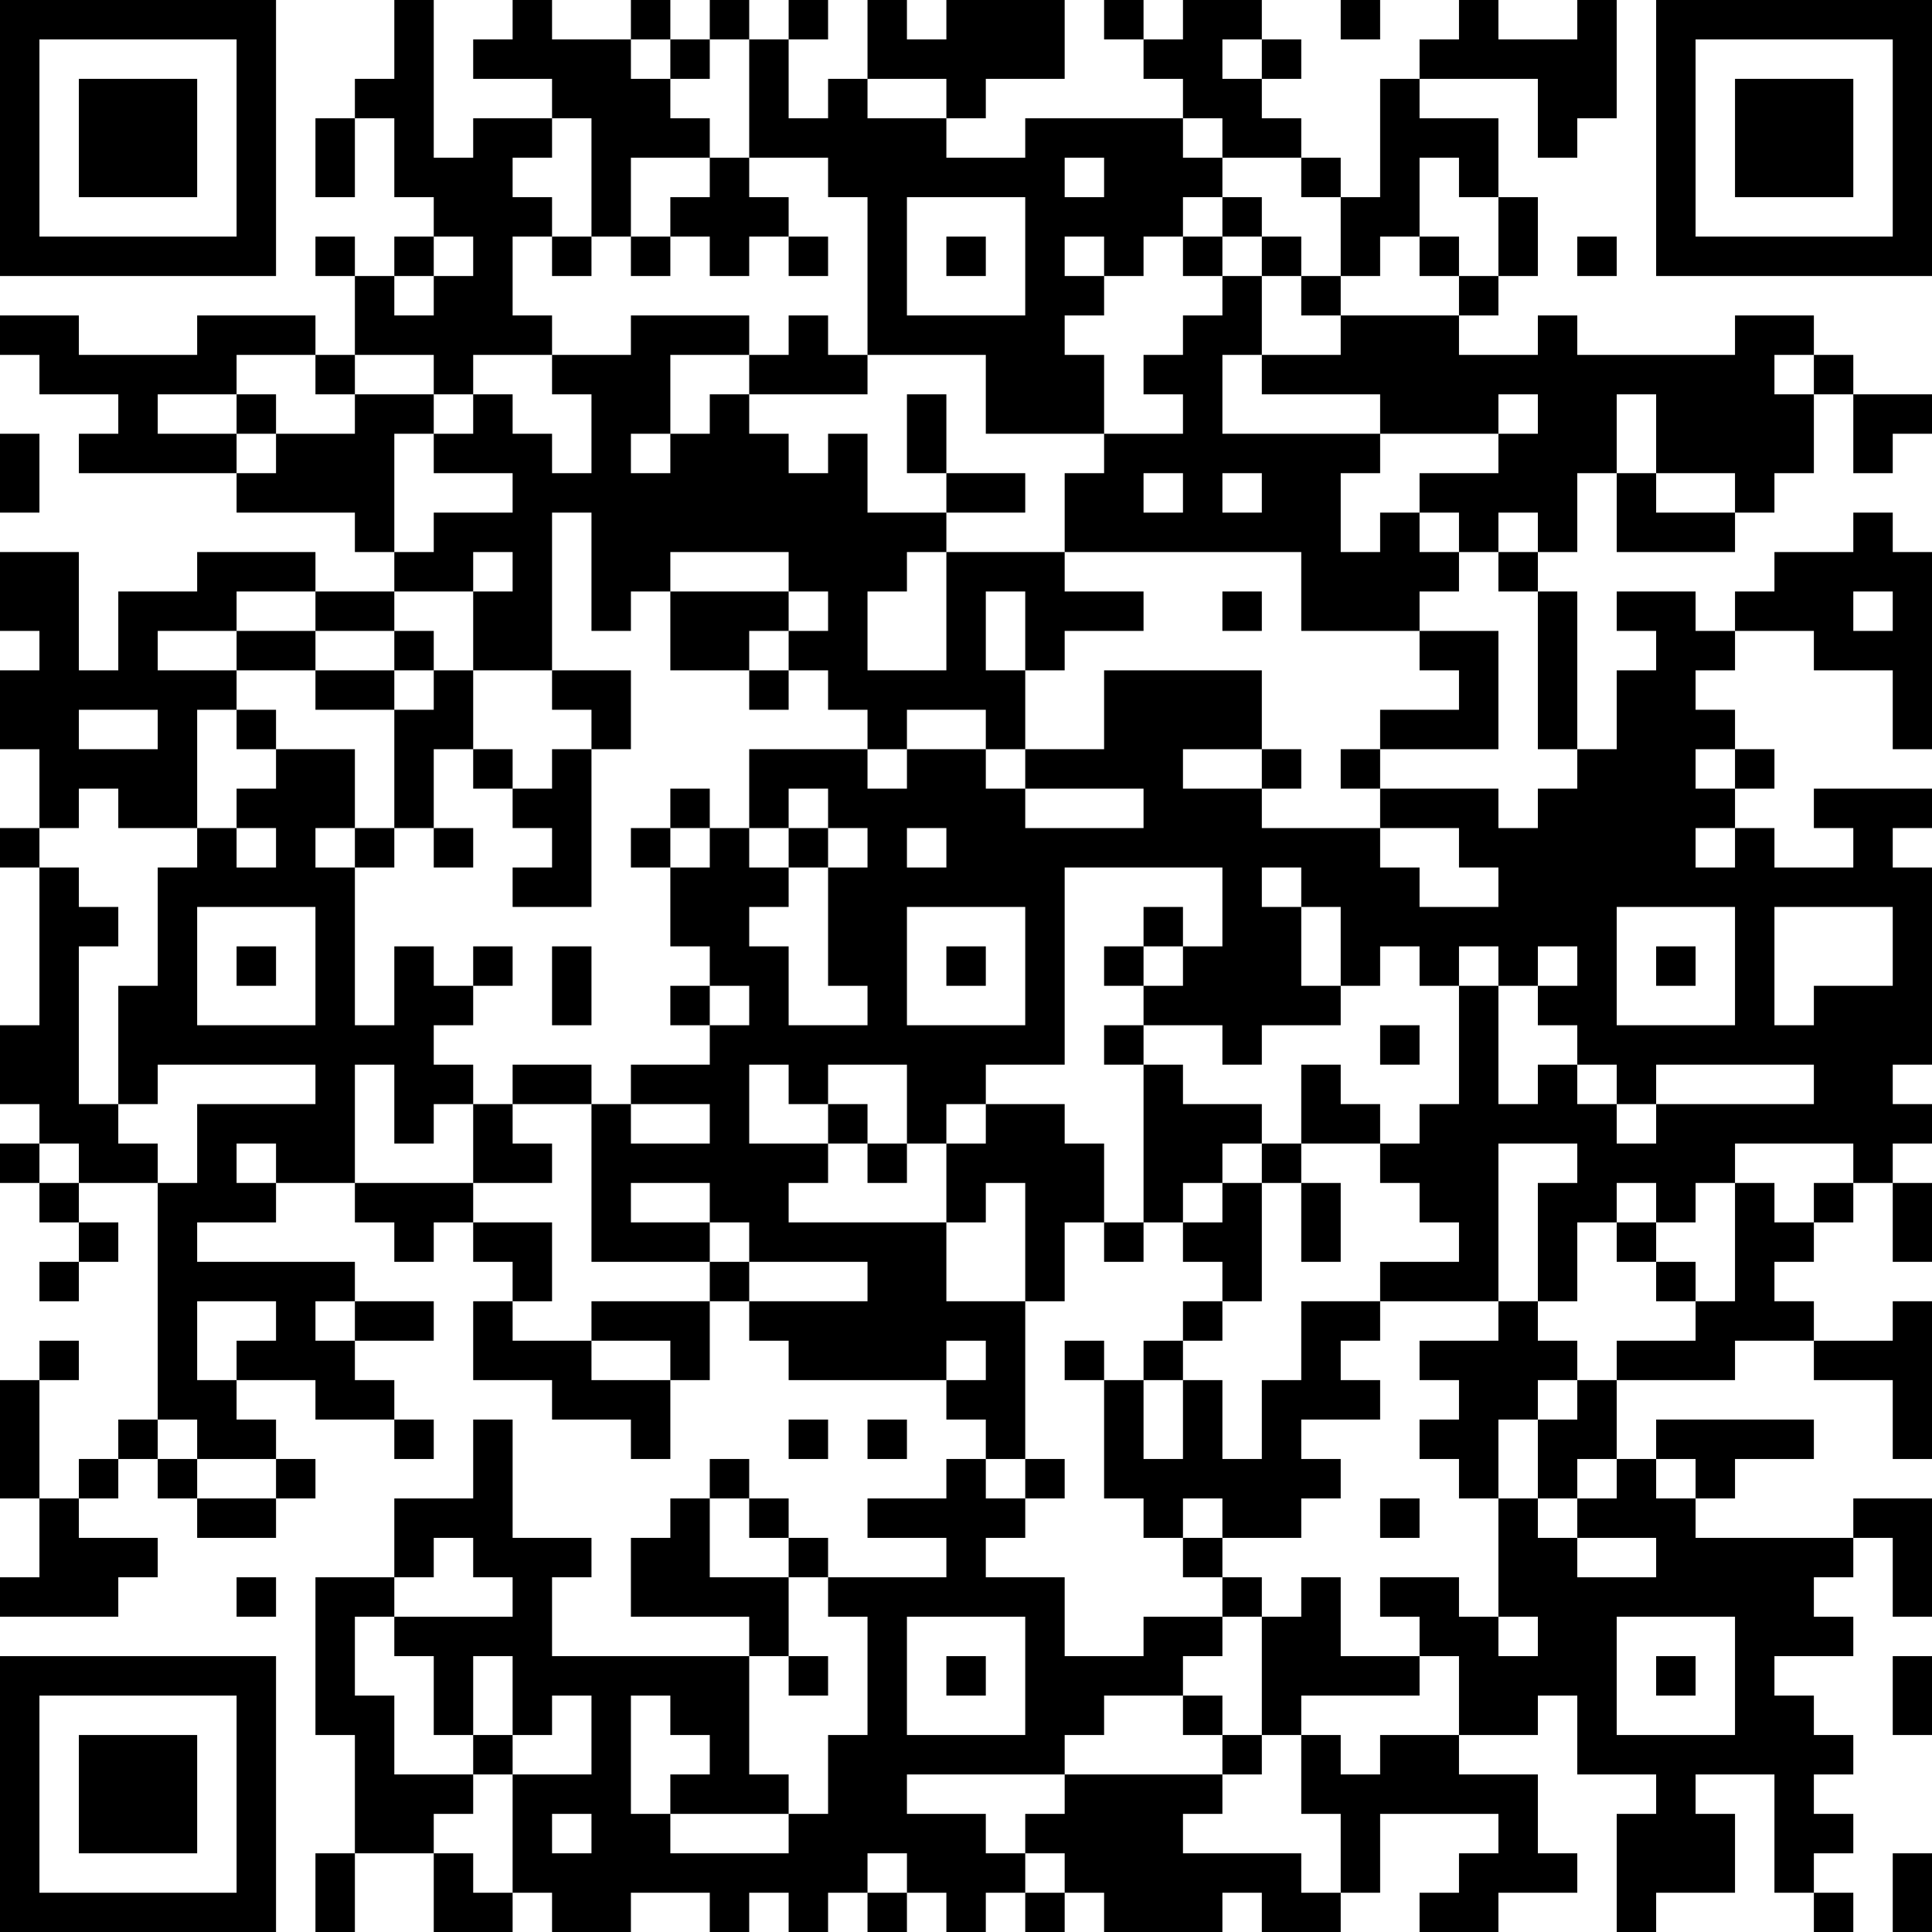 <?xml version="1.0" encoding="UTF-8"?>
<svg xmlns="http://www.w3.org/2000/svg" version="1.1" width="200" height="200" viewBox="0 0 200 200"><rect x="0" y="0" width="200" height="200" fill="#ffffff"/><g transform="scale(4.082)"><g transform="translate(0,0)"><path fill-rule="evenodd" d="M10 0L10 2L9 2L9 3L8 3L8 5L9 5L9 3L10 3L10 5L11 5L11 6L10 6L10 7L9 7L9 6L8 6L8 7L9 7L9 9L8 9L8 8L5 8L5 9L2 9L2 8L0 8L0 9L1 9L1 10L3 10L3 11L2 11L2 12L6 12L6 13L9 13L9 14L10 14L10 15L8 15L8 14L5 14L5 15L3 15L3 17L2 17L2 14L0 14L0 16L1 16L1 17L0 17L0 19L1 19L1 21L0 21L0 22L1 22L1 26L0 26L0 28L1 28L1 29L0 29L0 30L1 30L1 31L2 31L2 32L1 32L1 33L2 33L2 32L3 32L3 31L2 31L2 30L4 30L4 36L3 36L3 37L2 37L2 38L1 38L1 35L2 35L2 34L1 34L1 35L0 35L0 38L1 38L1 40L0 40L0 41L3 41L3 40L4 40L4 39L2 39L2 38L3 38L3 37L4 37L4 38L5 38L5 39L7 39L7 38L8 38L8 37L7 37L7 36L6 36L6 35L8 35L8 36L10 36L10 37L11 37L11 36L10 36L10 35L9 35L9 34L11 34L11 33L9 33L9 32L5 32L5 31L7 31L7 30L9 30L9 31L10 31L10 32L11 32L11 31L12 31L12 32L13 32L13 33L12 33L12 35L14 35L14 36L16 36L16 37L17 37L17 35L18 35L18 33L19 33L19 34L20 34L20 35L24 35L24 36L25 36L25 37L24 37L24 38L22 38L22 39L24 39L24 40L21 40L21 39L20 39L20 38L19 38L19 37L18 37L18 38L17 38L17 39L16 39L16 41L19 41L19 42L14 42L14 40L15 40L15 39L13 39L13 36L12 36L12 38L10 38L10 40L8 40L8 44L9 44L9 47L8 47L8 49L9 49L9 47L11 47L11 49L13 49L13 48L14 48L14 49L16 49L16 48L18 48L18 49L19 49L19 48L20 48L20 49L21 49L21 48L22 48L22 49L23 49L23 48L24 48L24 49L25 49L25 48L26 48L26 49L27 49L27 48L28 48L28 49L31 49L31 48L32 48L32 49L34 49L34 48L35 48L35 46L38 46L38 47L37 47L37 48L36 48L36 49L38 49L38 48L40 48L40 47L39 47L39 45L37 45L37 44L39 44L39 43L40 43L40 45L42 45L42 46L41 46L41 49L42 49L42 48L44 48L44 46L43 46L43 45L45 45L45 48L46 48L46 49L47 49L47 48L46 48L46 47L47 47L47 46L46 46L46 45L47 45L47 44L46 44L46 43L45 43L45 42L47 42L47 41L46 41L46 40L47 40L47 39L48 39L48 41L49 41L49 38L47 38L47 39L43 39L43 38L44 38L44 37L46 37L46 36L42 36L42 37L41 37L41 35L44 35L44 34L46 34L46 35L48 35L48 37L49 37L49 33L48 33L48 34L46 34L46 33L45 33L45 32L46 32L46 31L47 31L47 30L48 30L48 32L49 32L49 30L48 30L48 29L49 29L49 28L48 28L48 27L49 27L49 22L48 22L48 21L49 21L49 20L46 20L46 21L47 21L47 22L45 22L45 21L44 21L44 20L45 20L45 19L44 19L44 18L43 18L43 17L44 17L44 16L46 16L46 17L48 17L48 19L49 19L49 14L48 14L48 13L47 13L47 14L45 14L45 15L44 15L44 16L43 16L43 15L41 15L41 16L42 16L42 17L41 17L41 19L40 19L40 15L39 15L39 14L40 14L40 12L41 12L41 14L44 14L44 13L45 13L45 12L46 12L46 10L47 10L47 12L48 12L48 11L49 11L49 10L47 10L47 9L46 9L46 8L44 8L44 9L40 9L40 8L39 8L39 9L37 9L37 8L38 8L38 7L39 7L39 5L38 5L38 3L36 3L36 2L39 2L39 4L40 4L40 3L41 3L41 0L40 0L40 1L38 1L38 0L37 0L37 1L36 1L36 2L35 2L35 5L34 5L34 4L33 4L33 3L32 3L32 2L33 2L33 1L32 1L32 0L30 0L30 1L29 1L29 0L28 0L28 1L29 1L29 2L30 2L30 3L26 3L26 4L24 4L24 3L25 3L25 2L27 2L27 0L24 0L24 1L23 1L23 0L22 0L22 2L21 2L21 3L20 3L20 1L21 1L21 0L20 0L20 1L19 1L19 0L18 0L18 1L17 1L17 0L16 0L16 1L14 1L14 0L13 0L13 1L12 1L12 2L14 2L14 3L12 3L12 4L11 4L11 0ZM34 0L34 1L35 1L35 0ZM16 1L16 2L17 2L17 3L18 3L18 4L16 4L16 6L15 6L15 3L14 3L14 4L13 4L13 5L14 5L14 6L13 6L13 8L14 8L14 9L12 9L12 10L11 10L11 9L9 9L9 10L8 10L8 9L6 9L6 10L4 10L4 11L6 11L6 12L7 12L7 11L9 11L9 10L11 10L11 11L10 11L10 14L11 14L11 13L13 13L13 12L11 12L11 11L12 11L12 10L13 10L13 11L14 11L14 12L15 12L15 10L14 10L14 9L16 9L16 8L19 8L19 9L17 9L17 11L16 11L16 12L17 12L17 11L18 11L18 10L19 10L19 11L20 11L20 12L21 12L21 11L22 11L22 13L24 13L24 14L23 14L23 15L22 15L22 17L24 17L24 14L27 14L27 15L29 15L29 16L27 16L27 17L26 17L26 15L25 15L25 17L26 17L26 19L25 19L25 18L23 18L23 19L22 19L22 18L21 18L21 17L20 17L20 16L21 16L21 15L20 15L20 14L17 14L17 15L16 15L16 16L15 16L15 13L14 13L14 17L12 17L12 15L13 15L13 14L12 14L12 15L10 15L10 16L8 16L8 15L6 15L6 16L4 16L4 17L6 17L6 18L5 18L5 21L3 21L3 20L2 20L2 21L1 21L1 22L2 22L2 23L3 23L3 24L2 24L2 28L3 28L3 29L4 29L4 30L5 30L5 28L8 28L8 27L4 27L4 28L3 28L3 25L4 25L4 22L5 22L5 21L6 21L6 22L7 22L7 21L6 21L6 20L7 20L7 19L9 19L9 21L8 21L8 22L9 22L9 26L10 26L10 24L11 24L11 25L12 25L12 26L11 26L11 27L12 27L12 28L11 28L11 29L10 29L10 27L9 27L9 30L12 30L12 31L14 31L14 33L13 33L13 34L15 34L15 35L17 35L17 34L15 34L15 33L18 33L18 32L19 32L19 33L22 33L22 32L19 32L19 31L18 31L18 30L16 30L16 31L18 31L18 32L15 32L15 28L16 28L16 29L18 29L18 28L16 28L16 27L18 27L18 26L19 26L19 25L18 25L18 24L17 24L17 22L18 22L18 21L19 21L19 22L20 22L20 23L19 23L19 24L20 24L20 26L22 26L22 25L21 25L21 22L22 22L22 21L21 21L21 20L20 20L20 21L19 21L19 19L22 19L22 20L23 20L23 19L25 19L25 20L26 20L26 21L29 21L29 20L26 20L26 19L28 19L28 17L32 17L32 19L30 19L30 20L32 20L32 21L35 21L35 22L36 22L36 23L38 23L38 22L37 22L37 21L35 21L35 20L38 20L38 21L39 21L39 20L40 20L40 19L39 19L39 15L38 15L38 14L39 14L39 13L38 13L38 14L37 14L37 13L36 13L36 12L38 12L38 11L39 11L39 10L38 10L38 11L35 11L35 10L32 10L32 9L34 9L34 8L37 8L37 7L38 7L38 5L37 5L37 4L36 4L36 6L35 6L35 7L34 7L34 5L33 5L33 4L31 4L31 3L30 3L30 4L31 4L31 5L30 5L30 6L29 6L29 7L28 7L28 6L27 6L27 7L28 7L28 8L27 8L27 9L28 9L28 11L25 11L25 9L22 9L22 5L21 5L21 4L19 4L19 1L18 1L18 2L17 2L17 1ZM31 1L31 2L32 2L32 1ZM22 2L22 3L24 3L24 2ZM18 4L18 5L17 5L17 6L16 6L16 7L17 7L17 6L18 6L18 7L19 7L19 6L20 6L20 7L21 7L21 6L20 6L20 5L19 5L19 4ZM27 4L27 5L28 5L28 4ZM23 5L23 8L26 8L26 5ZM31 5L31 6L30 6L30 7L31 7L31 8L30 8L30 9L29 9L29 10L30 10L30 11L28 11L28 12L27 12L27 14L33 14L33 16L36 16L36 17L37 17L37 18L35 18L35 19L34 19L34 20L35 20L35 19L38 19L38 16L36 16L36 15L37 15L37 14L36 14L36 13L35 13L35 14L34 14L34 12L35 12L35 11L31 11L31 9L32 9L32 7L33 7L33 8L34 8L34 7L33 7L33 6L32 6L32 5ZM11 6L11 7L10 7L10 8L11 8L11 7L12 7L12 6ZM14 6L14 7L15 7L15 6ZM24 6L24 7L25 7L25 6ZM31 6L31 7L32 7L32 6ZM36 6L36 7L37 7L37 6ZM40 6L40 7L41 7L41 6ZM20 8L20 9L19 9L19 10L22 10L22 9L21 9L21 8ZM45 9L45 10L46 10L46 9ZM6 10L6 11L7 11L7 10ZM23 10L23 12L24 12L24 13L26 13L26 12L24 12L24 10ZM41 10L41 12L42 12L42 13L44 13L44 12L42 12L42 10ZM0 11L0 13L1 13L1 11ZM29 12L29 13L30 13L30 12ZM31 12L31 13L32 13L32 12ZM17 15L17 17L19 17L19 18L20 18L20 17L19 17L19 16L20 16L20 15ZM31 15L31 16L32 16L32 15ZM47 15L47 16L48 16L48 15ZM6 16L6 17L8 17L8 18L10 18L10 21L9 21L9 22L10 22L10 21L11 21L11 22L12 22L12 21L11 21L11 19L12 19L12 20L13 20L13 21L14 21L14 22L13 22L13 23L15 23L15 19L16 19L16 17L14 17L14 18L15 18L15 19L14 19L14 20L13 20L13 19L12 19L12 17L11 17L11 16L10 16L10 17L8 17L8 16ZM10 17L10 18L11 18L11 17ZM2 18L2 19L4 19L4 18ZM6 18L6 19L7 19L7 18ZM32 19L32 20L33 20L33 19ZM43 19L43 20L44 20L44 19ZM17 20L17 21L16 21L16 22L17 22L17 21L18 21L18 20ZM20 21L20 22L21 22L21 21ZM23 21L23 22L24 22L24 21ZM43 21L43 22L44 22L44 21ZM27 22L27 27L25 27L25 28L24 28L24 29L23 29L23 27L21 27L21 28L20 28L20 27L19 27L19 29L21 29L21 30L20 30L20 31L24 31L24 33L26 33L26 37L25 37L25 38L26 38L26 39L25 39L25 40L27 40L27 42L29 42L29 41L31 41L31 42L30 42L30 43L28 43L28 44L27 44L27 45L23 45L23 46L25 46L25 47L26 47L26 48L27 48L27 47L26 47L26 46L27 46L27 45L31 45L31 46L30 46L30 47L33 47L33 48L34 48L34 46L33 46L33 44L34 44L34 45L35 45L35 44L37 44L37 42L36 42L36 41L35 41L35 40L37 40L37 41L38 41L38 42L39 42L39 41L38 41L38 38L39 38L39 39L40 39L40 40L42 40L42 39L40 39L40 38L41 38L41 37L40 37L40 38L39 38L39 36L40 36L40 35L41 35L41 34L43 34L43 33L44 33L44 30L45 30L45 31L46 31L46 30L47 30L47 29L44 29L44 30L43 30L43 31L42 31L42 30L41 30L41 31L40 31L40 33L39 33L39 30L40 30L40 29L38 29L38 33L35 33L35 32L37 32L37 31L36 31L36 30L35 30L35 29L36 29L36 28L37 28L37 25L38 25L38 28L39 28L39 27L40 27L40 28L41 28L41 29L42 29L42 28L46 28L46 27L42 27L42 28L41 28L41 27L40 27L40 26L39 26L39 25L40 25L40 24L39 24L39 25L38 25L38 24L37 24L37 25L36 25L36 24L35 24L35 25L34 25L34 23L33 23L33 22L32 22L32 23L33 23L33 25L34 25L34 26L32 26L32 27L31 27L31 26L29 26L29 25L30 25L30 24L31 24L31 22ZM5 23L5 26L8 26L8 23ZM23 23L23 26L26 26L26 23ZM29 23L29 24L28 24L28 25L29 25L29 24L30 24L30 23ZM41 23L41 26L44 26L44 23ZM45 23L45 26L46 26L46 25L48 25L48 23ZM6 24L6 25L7 25L7 24ZM12 24L12 25L13 25L13 24ZM14 24L14 26L15 26L15 24ZM24 24L24 25L25 25L25 24ZM42 24L42 25L43 25L43 24ZM17 25L17 26L18 26L18 25ZM28 26L28 27L29 27L29 31L28 31L28 29L27 29L27 28L25 28L25 29L24 29L24 31L25 31L25 30L26 30L26 33L27 33L27 31L28 31L28 32L29 32L29 31L30 31L30 32L31 32L31 33L30 33L30 34L29 34L29 35L28 35L28 34L27 34L27 35L28 35L28 38L29 38L29 39L30 39L30 40L31 40L31 41L32 41L32 44L31 44L31 43L30 43L30 44L31 44L31 45L32 45L32 44L33 44L33 43L36 43L36 42L34 42L34 40L33 40L33 41L32 41L32 40L31 40L31 39L33 39L33 38L34 38L34 37L33 37L33 36L35 36L35 35L34 35L34 34L35 34L35 33L33 33L33 35L32 35L32 37L31 37L31 35L30 35L30 34L31 34L31 33L32 33L32 30L33 30L33 32L34 32L34 30L33 30L33 29L35 29L35 28L34 28L34 27L33 27L33 29L32 29L32 28L30 28L30 27L29 27L29 26ZM35 26L35 27L36 27L36 26ZM13 27L13 28L12 28L12 30L14 30L14 29L13 29L13 28L15 28L15 27ZM21 28L21 29L22 29L22 30L23 30L23 29L22 29L22 28ZM1 29L1 30L2 30L2 29ZM6 29L6 30L7 30L7 29ZM31 29L31 30L30 30L30 31L31 31L31 30L32 30L32 29ZM41 31L41 32L42 32L42 33L43 33L43 32L42 32L42 31ZM5 33L5 35L6 35L6 34L7 34L7 33ZM8 33L8 34L9 34L9 33ZM38 33L38 34L36 34L36 35L37 35L37 36L36 36L36 37L37 37L37 38L38 38L38 36L39 36L39 35L40 35L40 34L39 34L39 33ZM24 34L24 35L25 35L25 34ZM29 35L29 37L30 37L30 35ZM4 36L4 37L5 37L5 38L7 38L7 37L5 37L5 36ZM20 36L20 37L21 37L21 36ZM22 36L22 37L23 37L23 36ZM26 37L26 38L27 38L27 37ZM42 37L42 38L43 38L43 37ZM18 38L18 40L20 40L20 42L19 42L19 45L20 45L20 46L17 46L17 45L18 45L18 44L17 44L17 43L16 43L16 46L17 46L17 47L20 47L20 46L21 46L21 44L22 44L22 41L21 41L21 40L20 40L20 39L19 39L19 38ZM30 38L30 39L31 39L31 38ZM35 38L35 39L36 39L36 38ZM11 39L11 40L10 40L10 41L9 41L9 43L10 43L10 45L12 45L12 46L11 46L11 47L12 47L12 48L13 48L13 45L15 45L15 43L14 43L14 44L13 44L13 42L12 42L12 44L11 44L11 42L10 42L10 41L13 41L13 40L12 40L12 39ZM6 40L6 41L7 41L7 40ZM23 41L23 44L26 44L26 41ZM41 41L41 44L44 44L44 41ZM20 42L20 43L21 43L21 42ZM24 42L24 43L25 43L25 42ZM42 42L42 43L43 43L43 42ZM48 42L48 44L49 44L49 42ZM12 44L12 45L13 45L13 44ZM14 46L14 47L15 47L15 46ZM22 47L22 48L23 48L23 47ZM48 47L48 49L49 49L49 47ZM0 0L0 7L7 7L7 0ZM1 1L1 6L6 6L6 1ZM2 2L2 5L5 5L5 2ZM42 0L42 7L49 7L49 0ZM43 1L43 6L48 6L48 1ZM44 2L44 5L47 5L47 2ZM0 42L0 49L7 49L7 42ZM1 43L1 48L6 48L6 43ZM2 44L2 47L5 47L5 44Z" fill="#000000"/></g></g></svg>
